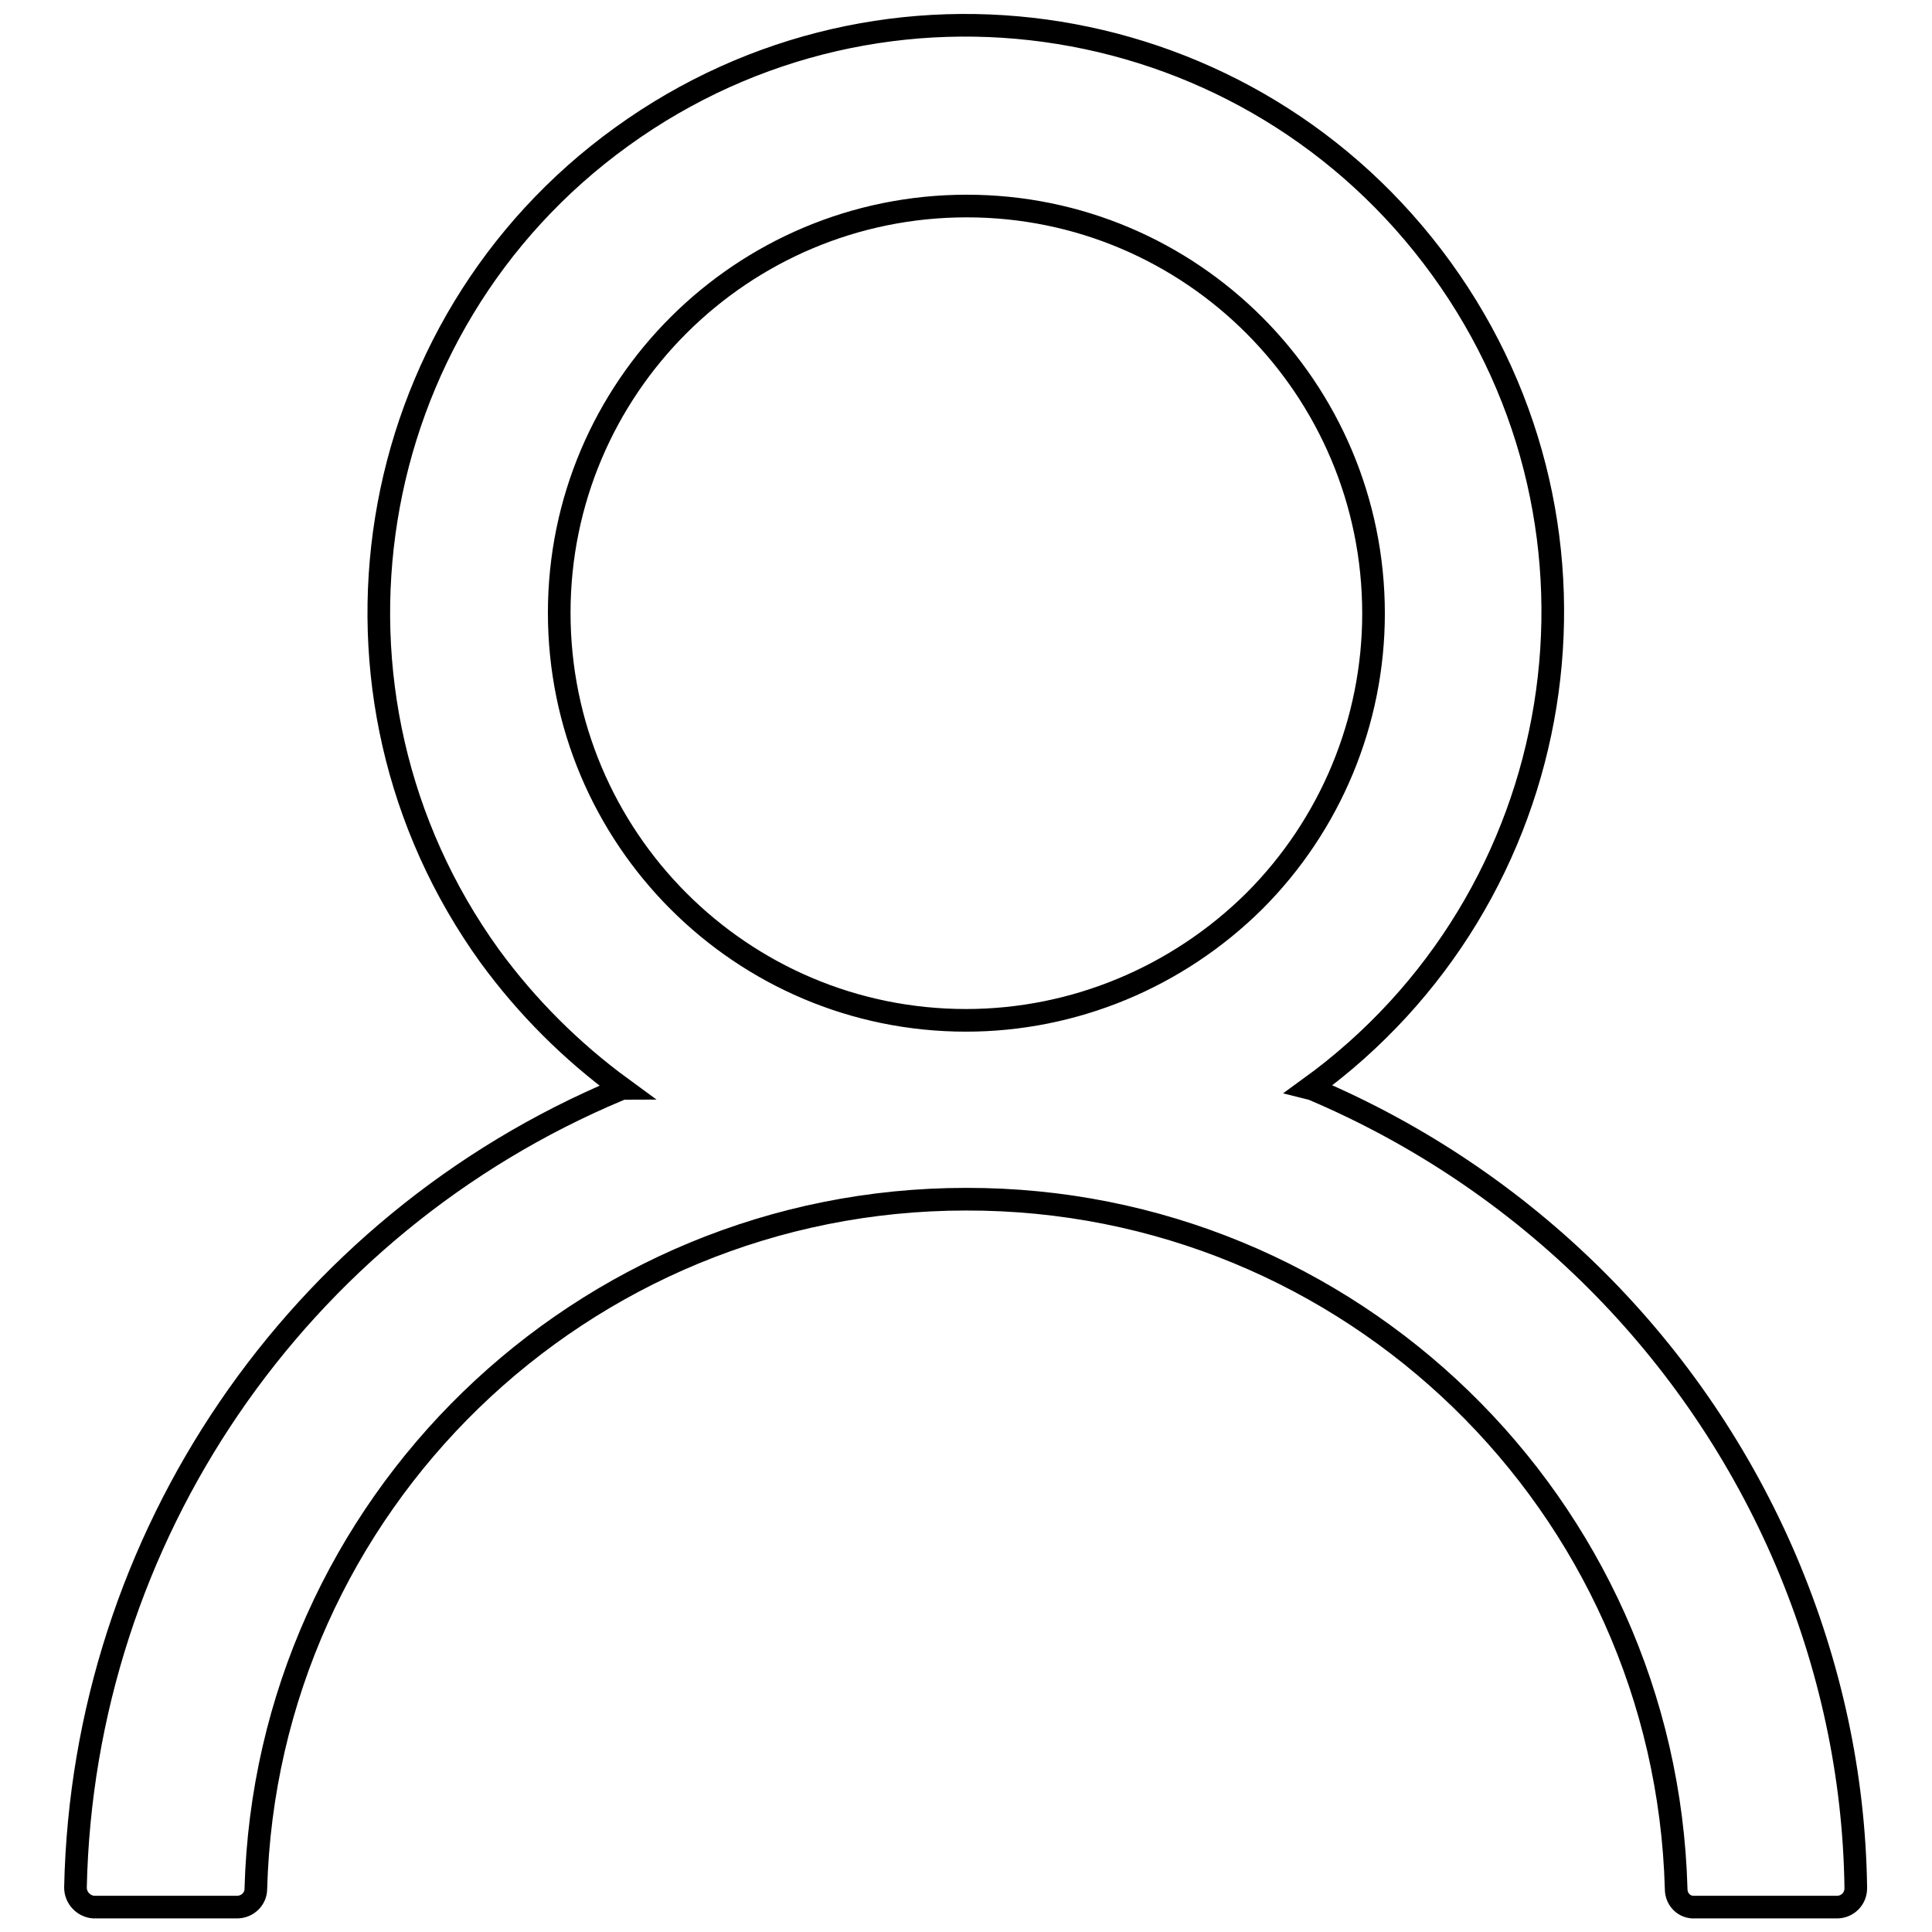 <?xml version="1.0" encoding="utf-8"?>
<!-- Svg Vector Icons : http://www.onlinewebfonts.com/icon -->
<!DOCTYPE svg PUBLIC "-//W3C//DTD SVG 1.1//EN" "http://www.w3.org/Graphics/SVG/1.1/DTD/svg11.dtd">
<svg version="1.1" xmlns="http://www.w3.org/2000/svg" xmlns:xlink="http://www.w3.org/1999/xlink" x="0px" y="0px" viewBox="0 0 256 256" enable-background="new 0 0 256 256" xml:space="preserve">
<g> <path stroke-width="3" fill-opacity="0" stroke="#000000"  d="M236.7,206.9c-12-28.2-34.5-50.6-62.8-62.6l-0.4-0.1c34.8-25.2,42.7-73.8,17.5-108.6S117.3-7.1,82.4,18.1 C47.6,43.2,39.8,91.9,64.9,126.7c4.9,6.7,10.8,12.6,17.5,17.5c-0.1,0-0.3,0.1-0.4,0.2C39.3,162.3,11,203.7,10,250.1 c0,1.4,1.1,2.5,2.4,2.6c0,0,0.1,0,0.1,0h18.9c1.4,0,2.5-1.1,2.5-2.4c1.4-50.9,43.2-91.4,94.1-91.4c50.9-0.1,92.7,40.4,94.1,91.4 c0,1.4,1.1,2.5,2.5,2.4c0,0,0,0,0,0h18.8c1.4,0,2.5-1.1,2.5-2.5c0,0,0-0.1,0-0.1C245.7,235.2,242.5,220.6,236.7,206.9L236.7,206.9z  M128,135.2c-29.8,0-53.9-24.2-53.9-54c0-29.8,24.2-53.9,54-53.9c29.8,0,53.9,24.2,53.9,54c0,14.3-5.7,28-15.8,38.1 C156,129.5,142.3,135.2,128,135.2z"/></g>
</svg>